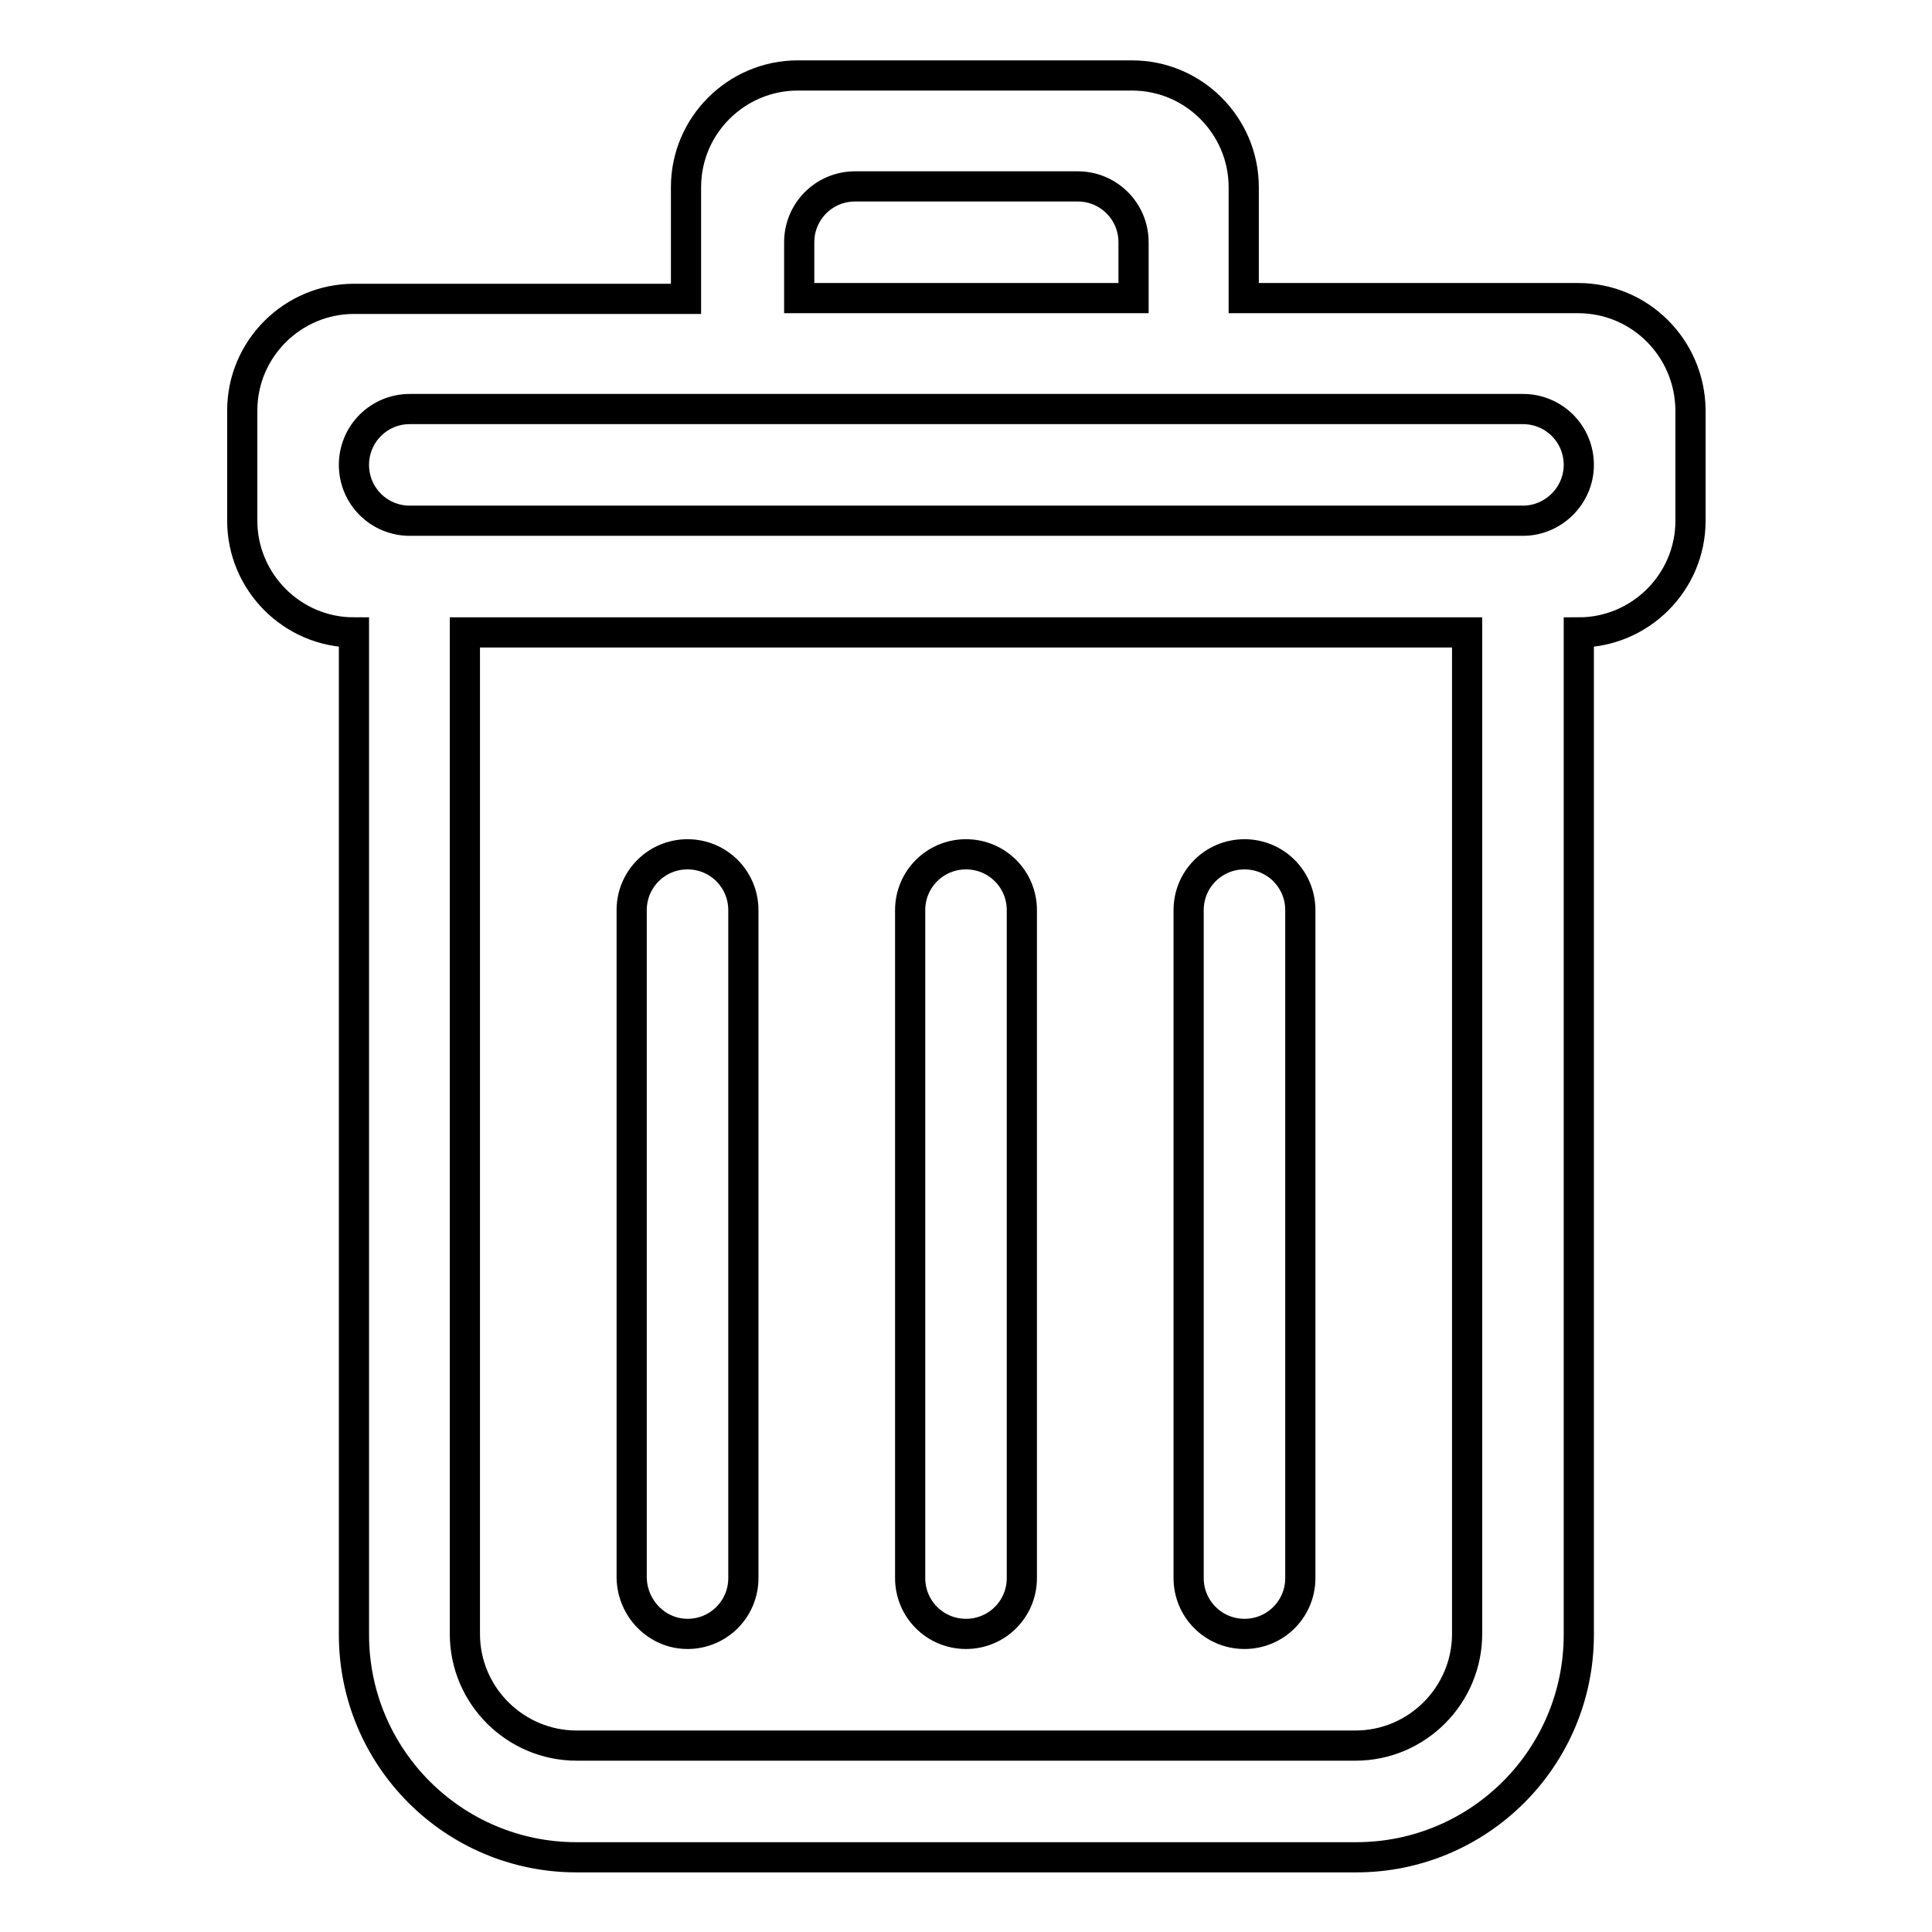 <?xml version="1.0" encoding="utf-8"?>
<!-- Svg Vector Icons : http://www.onlinewebfonts.com/icon -->
<!DOCTYPE svg PUBLIC "-//W3C//DTD SVG 1.1//EN" "http://www.w3.org/Graphics/SVG/1.1/DTD/svg11.dtd">
<svg version="1.1" xmlns="http://www.w3.org/2000/svg" xmlns:xlink="http://www.w3.org/1999/xlink" x="0px" y="0px" viewBox="0 0 256 256" enable-background="new 0 0 256 256" xml:space="preserve">
<g> <path stroke-width="4" fill-opacity="0" stroke="#000000"  d="M164.9,216.5c4.1,0,7.4-3.3,7.4-7.4v-88.5c0-4.1-3.3-7.4-7.4-7.4c-4.1,0-7.4,3.3-7.4,7.4v88.5 C157.5,213.2,160.8,216.5,164.9,216.5z M91.1,216.5c4.1,0,7.4-3.3,7.4-7.4v-88.5c0-4.1-3.3-7.4-7.4-7.4s-7.4,3.3-7.4,7.4v88.5 C83.8,213.2,87.1,216.5,91.1,216.5z M128,216.5c4.1,0,7.4-3.3,7.4-7.4v-88.5c0-4.1-3.3-7.4-7.4-7.4c-4.1,0-7.4,3.3-7.4,7.4v88.5 C120.6,213.2,123.9,216.5,128,216.5z M209.1,39.5h-44.3V24.8c0-8.1-6.6-14.8-14.8-14.8h-44.3c-8.1,0-14.8,6.6-14.8,14.8v14.8H46.9 c-8.1,0-14.8,6.6-14.8,14.8V69c0,8.1,6.6,14.8,14.8,14.8v132.8c0,16.3,13.2,29.5,29.5,29.5h103.3c16.3,0,29.5-13.2,29.5-29.5V83.8 c8.1,0,14.8-6.6,14.8-14.8V54.3C223.9,46.1,217.3,39.5,209.1,39.5z M105.9,32.1c0-4.1,3.3-7.4,7.4-7.4h29.5c4.1,0,7.4,3.3,7.4,7.4 v7.4h-44.3V32.1z M194.4,216.5c0,8.1-6.6,14.8-14.8,14.8H76.4c-8.1,0-14.8-6.6-14.8-14.8V83.8h132.8V216.5z M201.8,69H54.3 c-4.1,0-7.4-3.3-7.4-7.4s3.3-7.4,7.4-7.4h147.5c4.1,0,7.4,3.3,7.4,7.4S205.8,69,201.8,69z"/></g>
</svg>